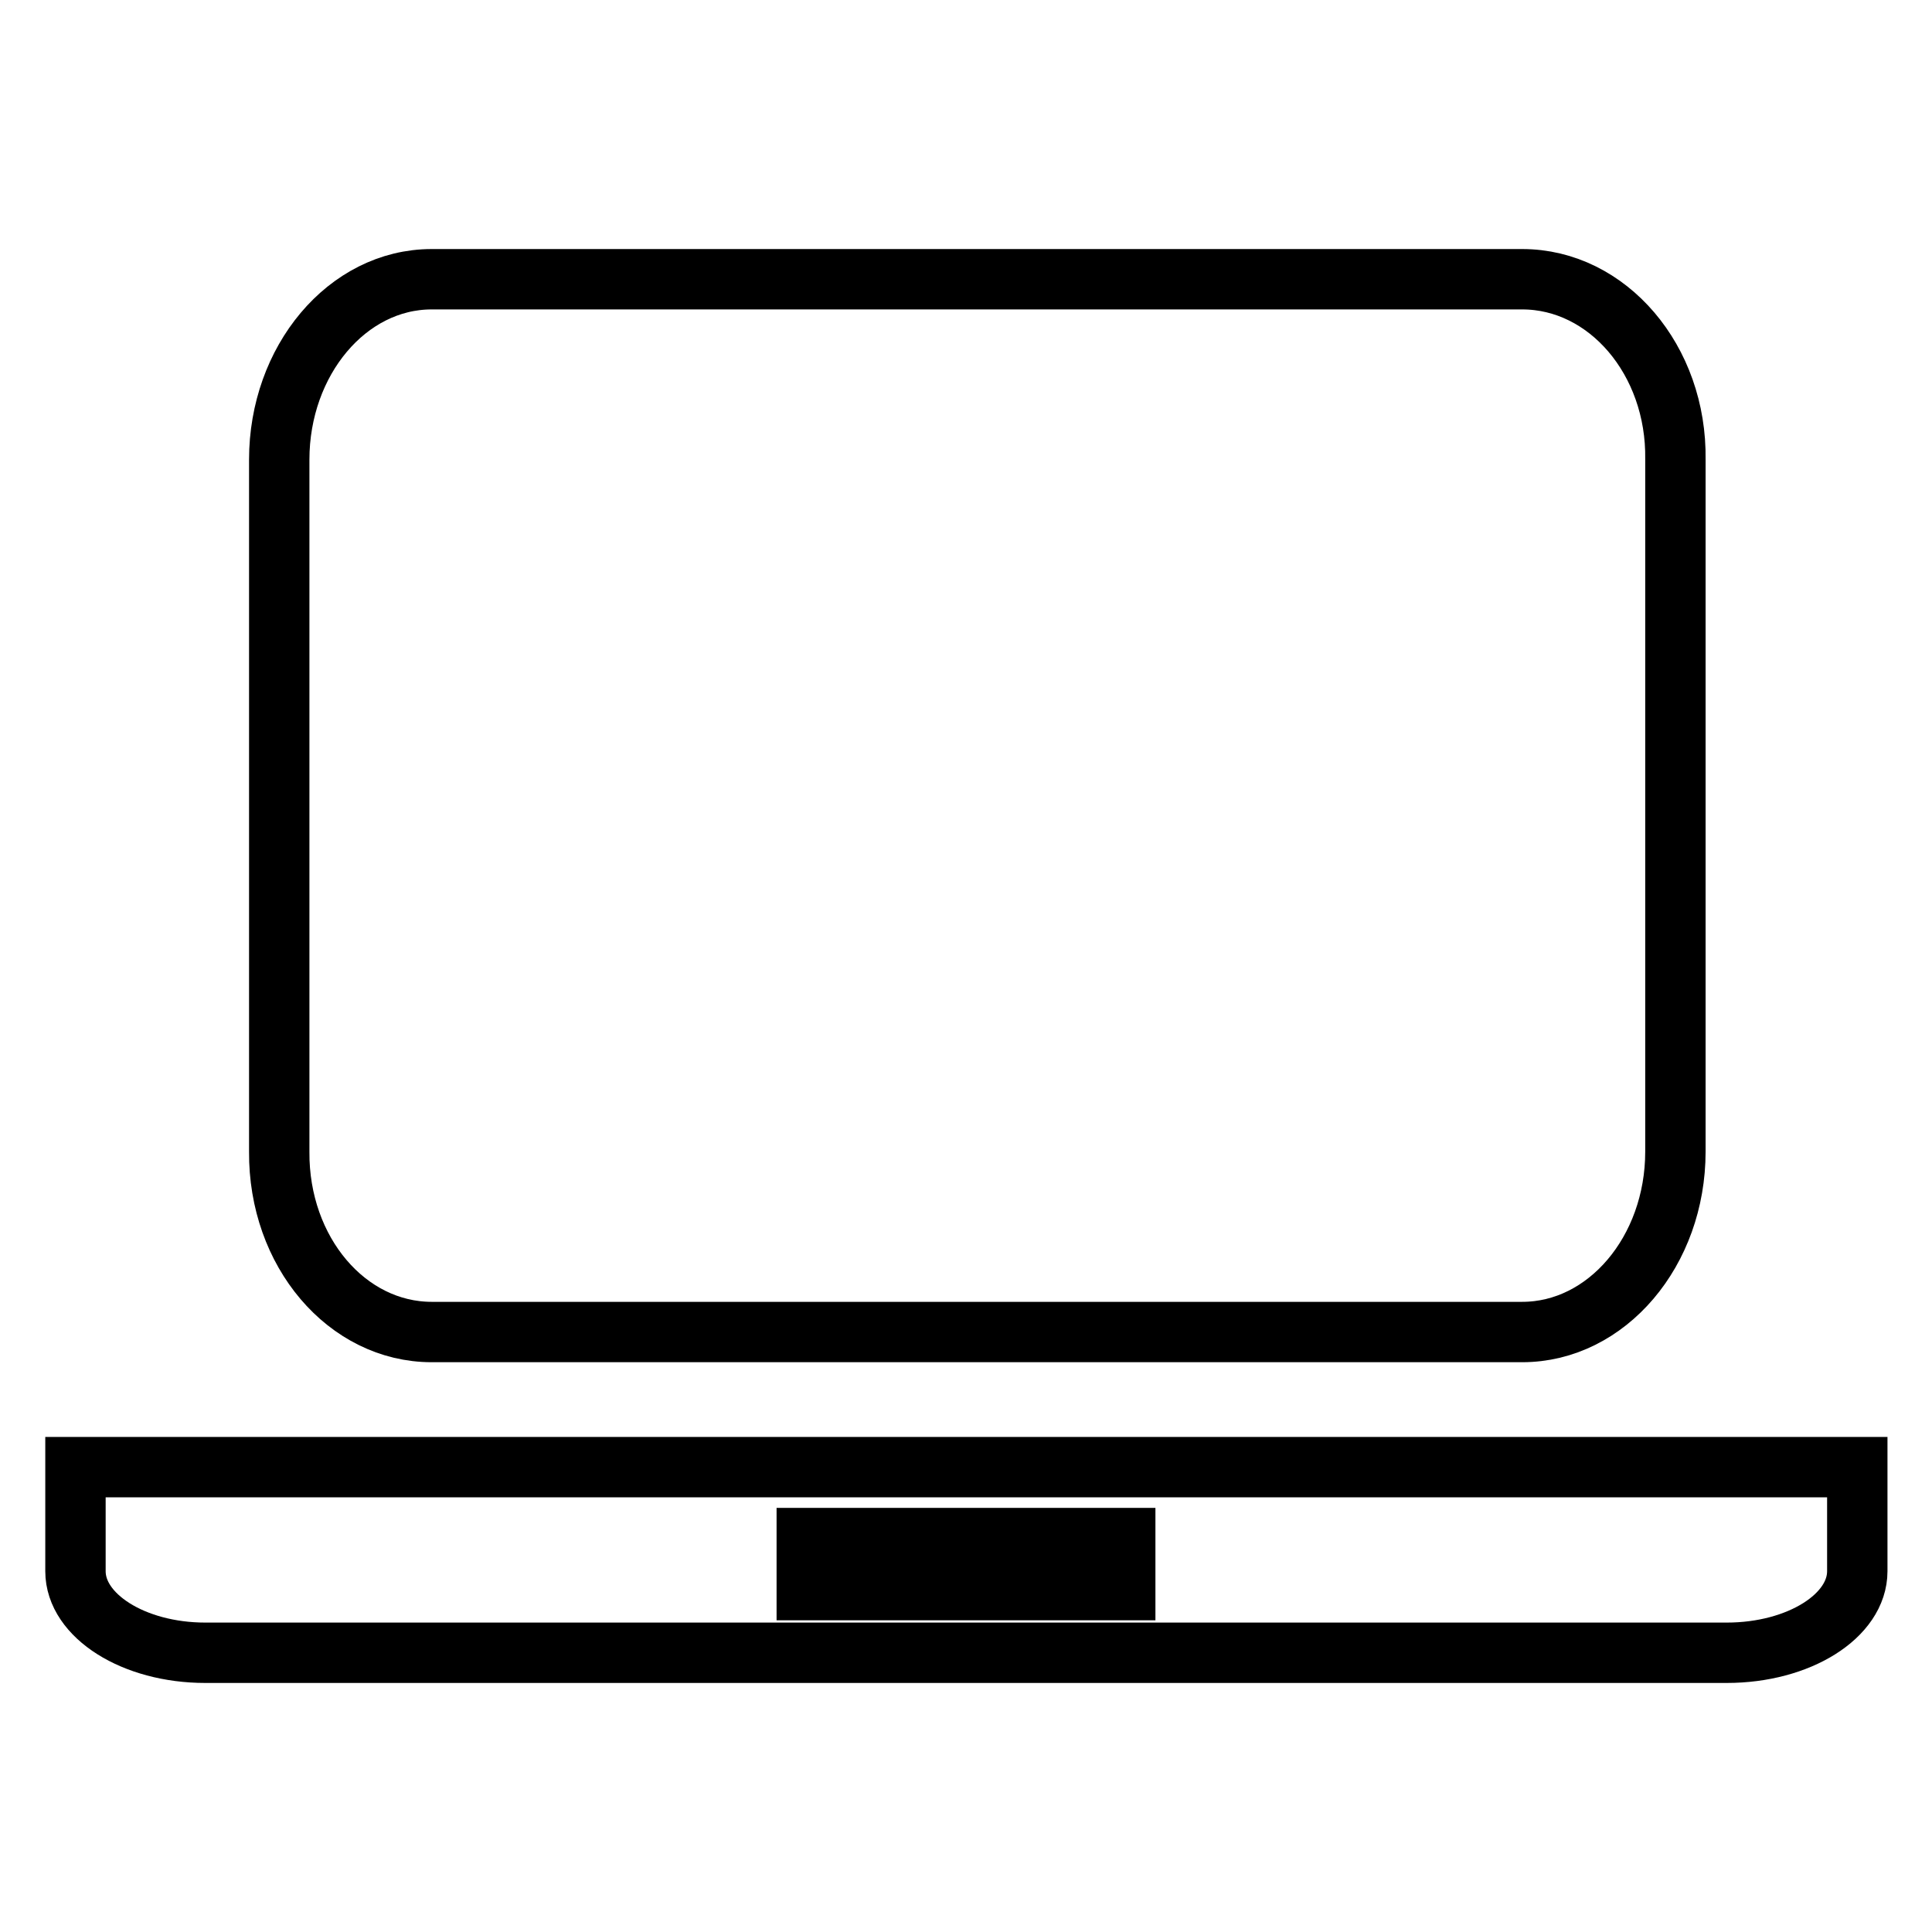 <?xml version="1.0" encoding="utf-8"?>
<!-- Svg Vector Icons : http://www.onlinewebfonts.com/icon -->
<!DOCTYPE svg PUBLIC "-//W3C//DTD SVG 1.1//EN" "http://www.w3.org/Graphics/SVG/1.1/DTD/svg11.dtd">
<svg version="1.1" xmlns="http://www.w3.org/2000/svg" xmlns:xlink="http://www.w3.org/1999/xlink" x="0px" y="0px" viewBox="0 0 256 256" enable-background="new 0 0 256 256" xml:space="preserve">
<g> <path stroke-width="8" fill-opacity="0" stroke="#000000"  d="M246,194.4H10v13.8c0,5.9,7.7,10.8,17.2,10.8h201.6c9.6,0,17.3-4.9,17.3-10.8V194.4z M149.1,210.7h-42.2 v-6.9h42.2V210.7z M57.2,176.5h144.5c11.2,0,20.3-10.7,20.3-23.9V60.9c0.2-13.2-9-23.9-20.3-23.9H57.2C46,37,37,47.8,37,60.9v91.7 C36.9,165.9,46,176.5,57.2,176.5z"/></g>
</svg>